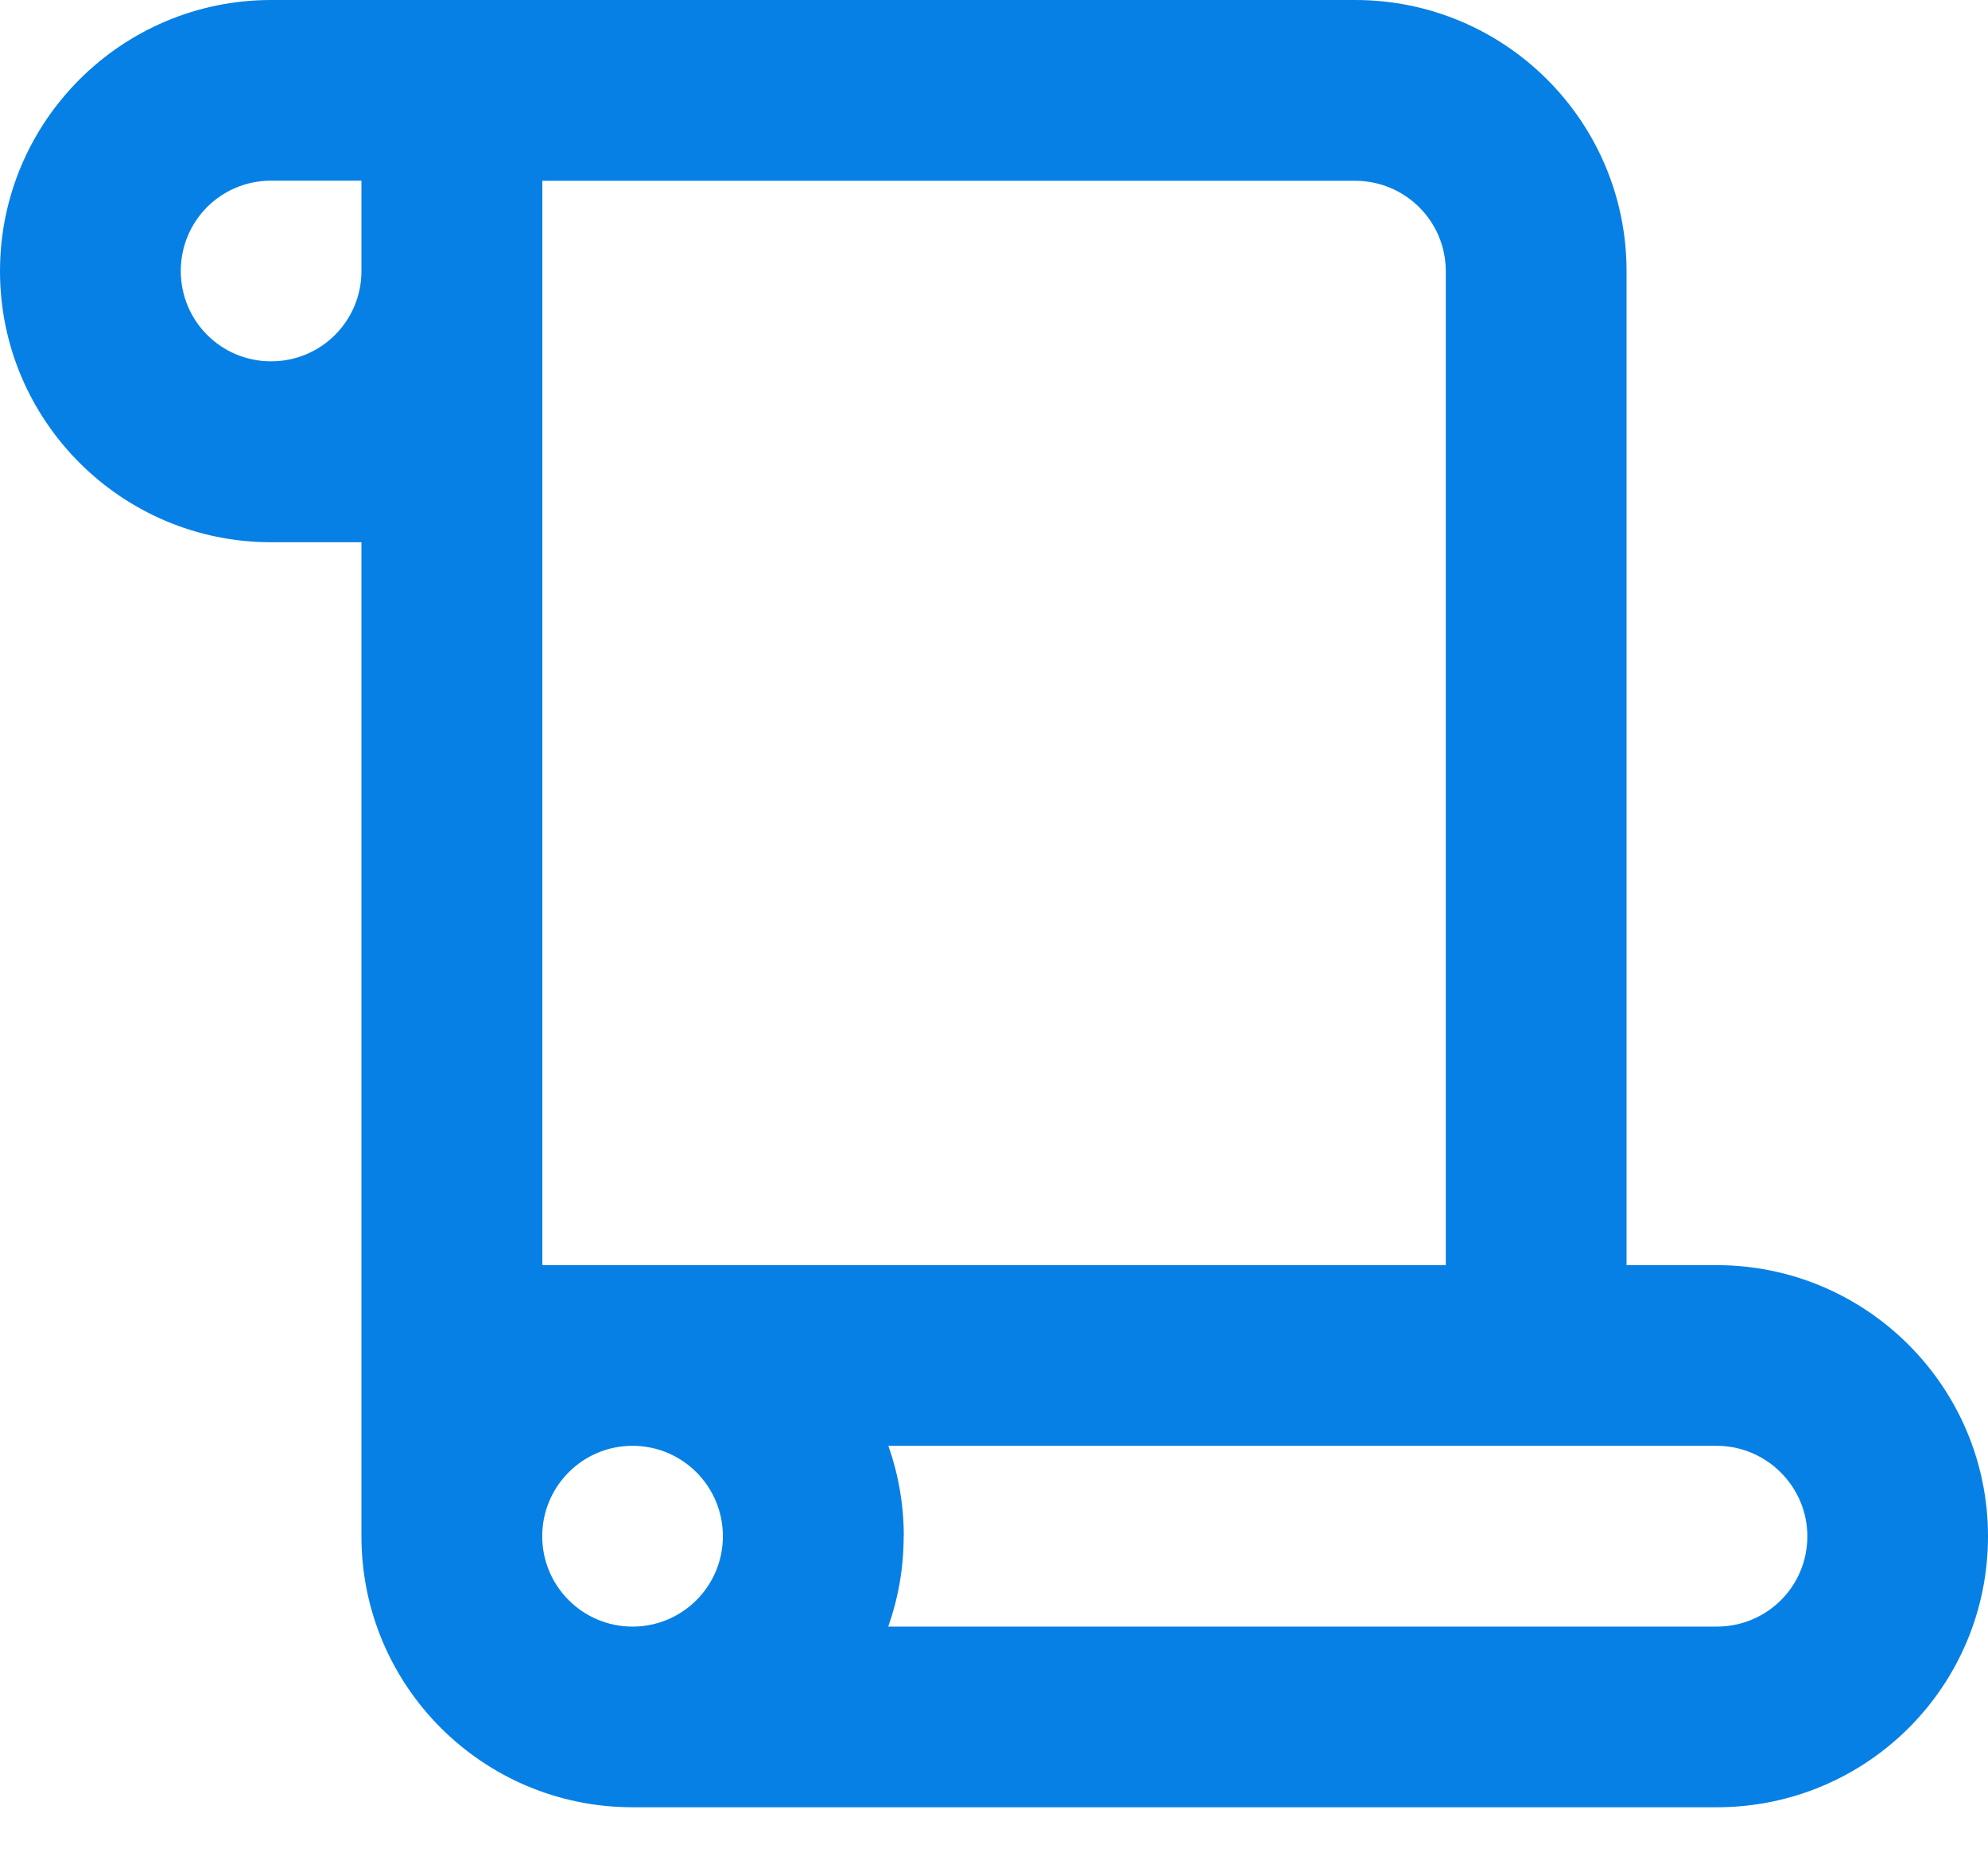 <svg xmlns="http://www.w3.org/2000/svg" width="16" height="15" viewBox="0 0 16 15">
    <path fill="#0780E5" fill-rule="evenodd" d="M2.182 4.364C.977 4.364 0 3.384 0 2.182 0 .977.98 0 2.182 0h8.725c1.206 0 2.184.977 2.184 2.182v8h.725c1.206 0 2.184.98 2.184 2.182 0 1.205-.973 2.181-2.184 2.181H5.091c-1.205 0-2.182-.976-2.182-2.181v-8h-.727zm9.454 5.818v-8c0-.401-.326-.727-.73-.727H4.365v8.727h7.272zm-4.363 2.182c0 .255-.044.5-.124.727h6.667c.406 0 .73-.324.73-.727 0-.4-.328-.728-.73-.728H7.15c.08.228.124.473.124.728zm-2.182.727c.402 0 .727-.326.727-.727 0-.402-.325-.728-.727-.728-.402 0-.727.326-.727.728 0 .401.325.727.727.727zM1.455 2.18c0 .405.325.728.727.728.404 0 .727-.326.727-.727v-.727h-.727c-.405 0-.727.325-.727.727z"/>
</svg>
